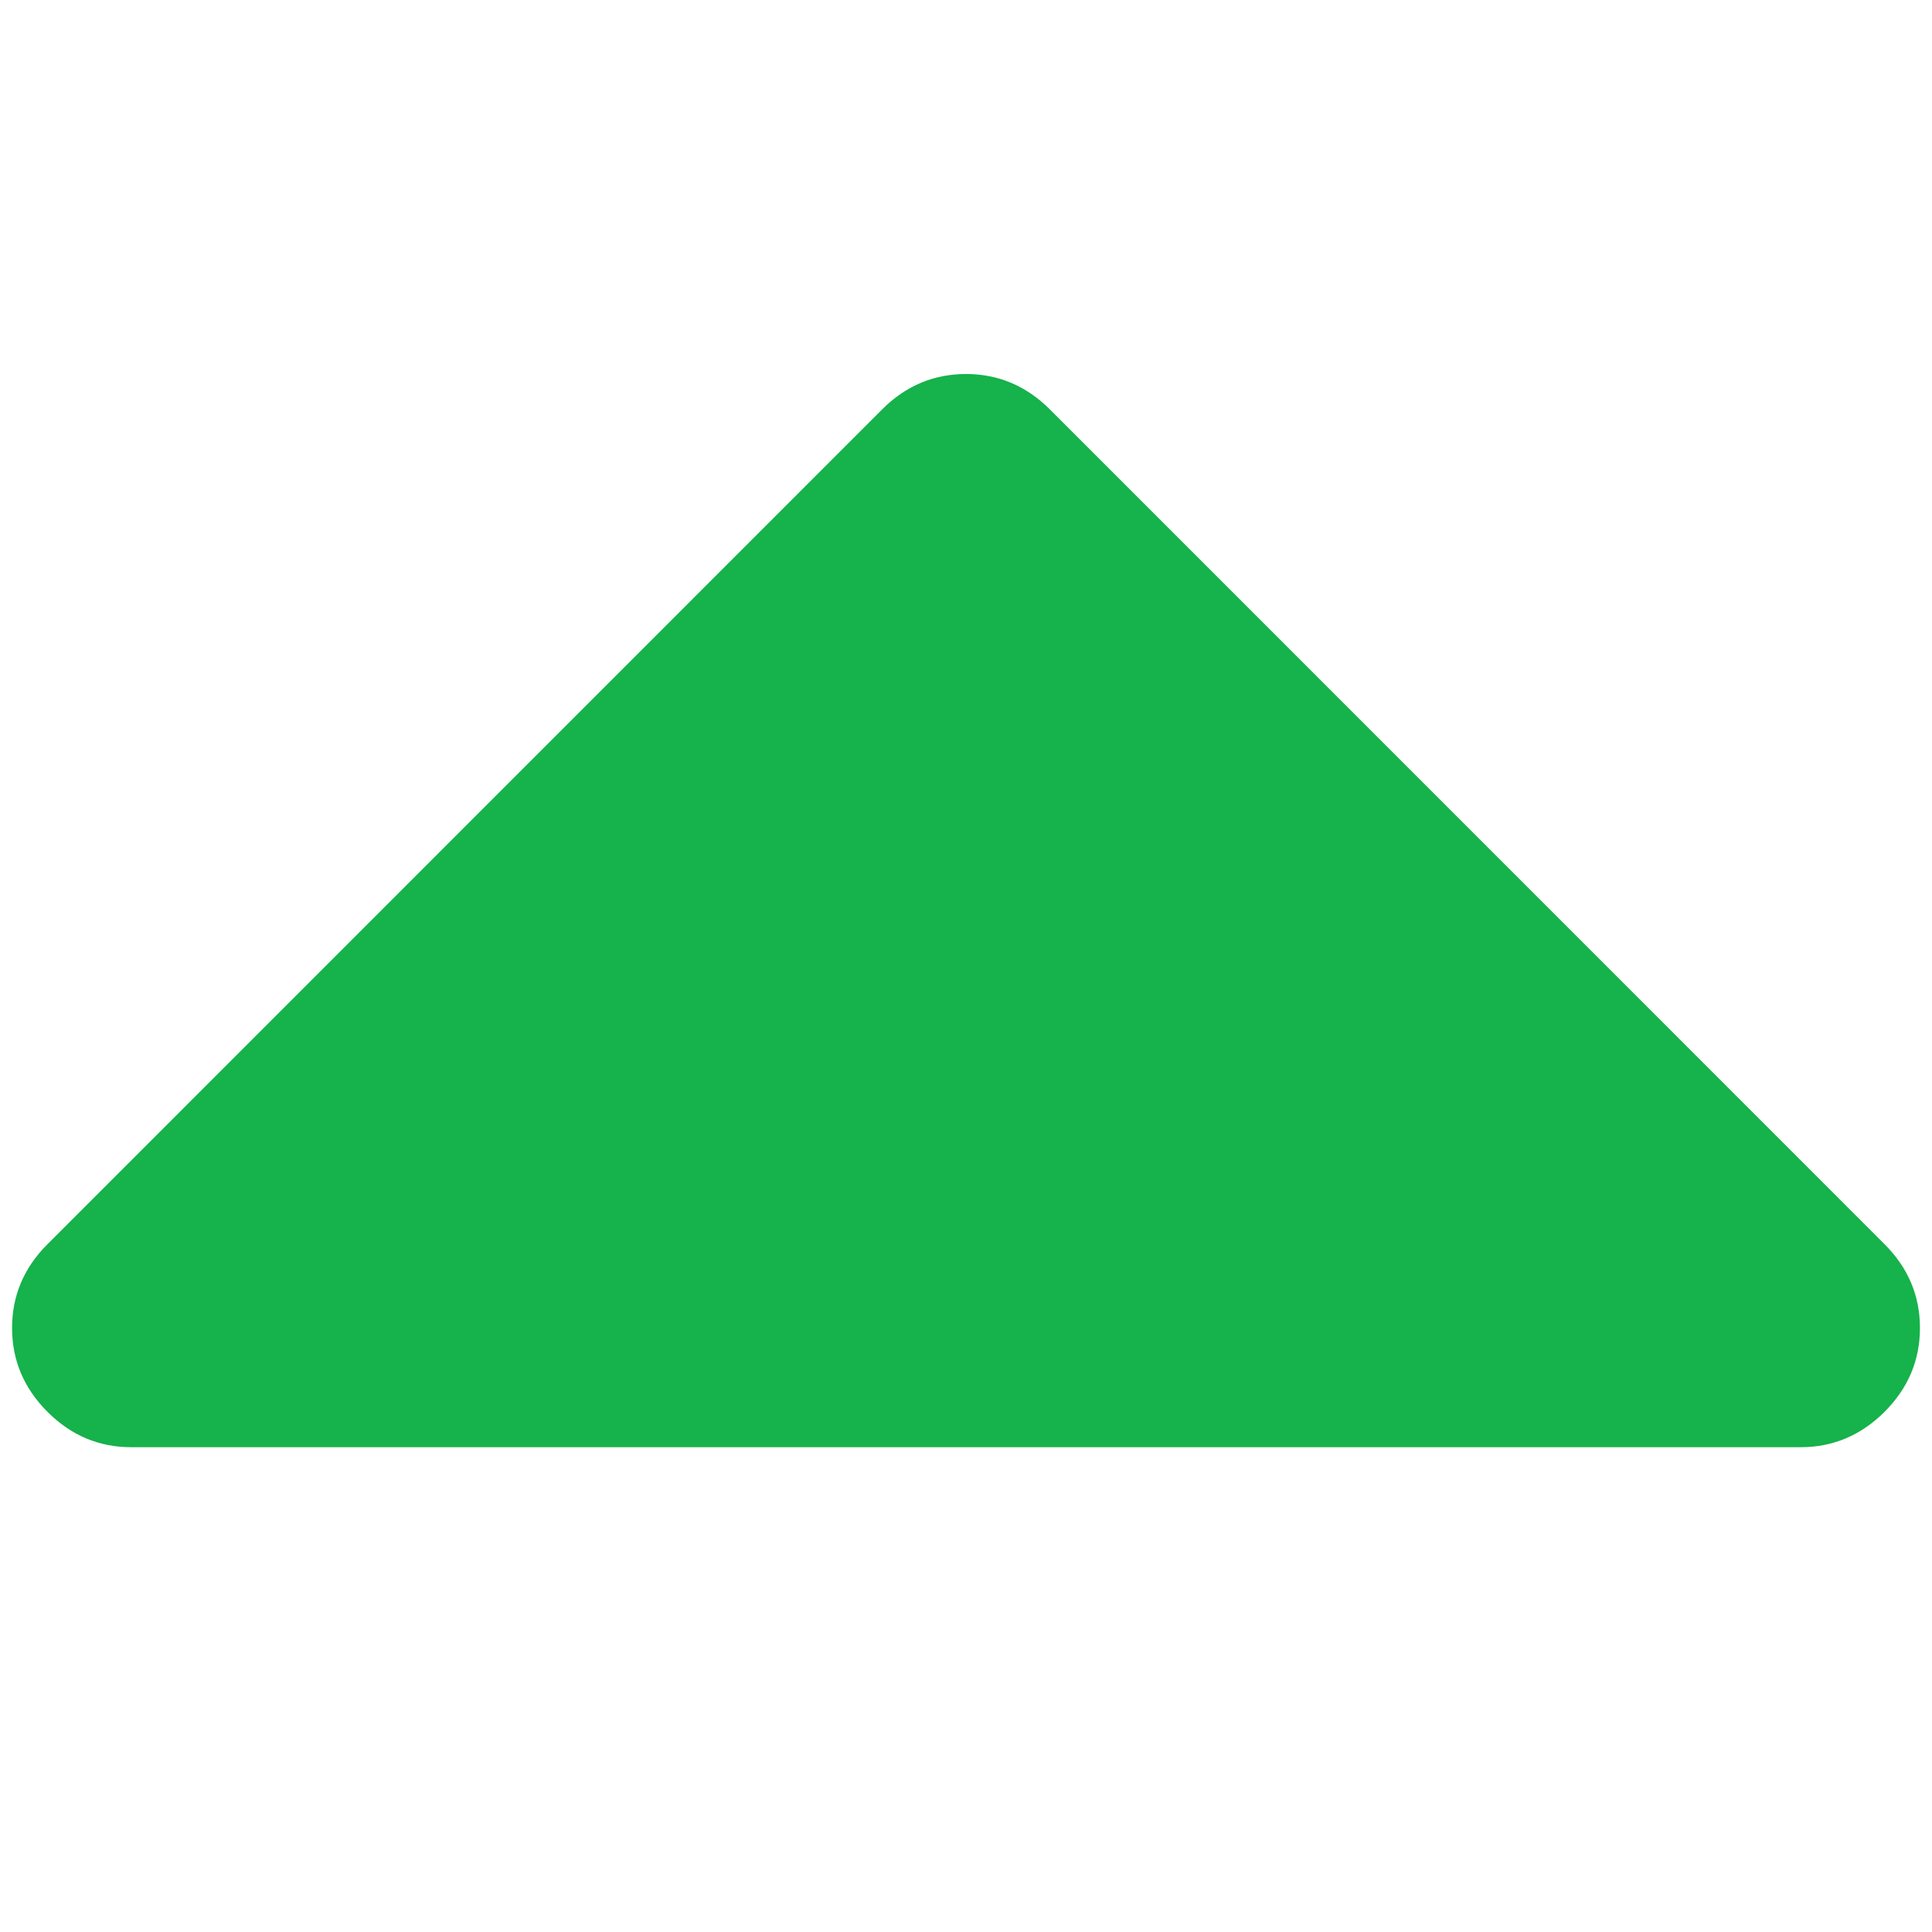 <?xml version="1.0" encoding="utf-8"?>
<!-- Generator: Adobe Illustrator 16.0.0, SVG Export Plug-In . SVG Version: 6.00 Build 0)  -->
<!DOCTYPE svg PUBLIC "-//W3C//DTD SVG 1.1//EN" "http://www.w3.org/Graphics/SVG/1.1/DTD/svg11.dtd">
<svg version="1.1" id="Layer_1" xmlns="http://www.w3.org/2000/svg" xmlns:xlink="http://www.w3.org/1999/xlink" x="0px" y="0px"
	 width="80px" height="80px" viewBox="0 0 80 80" enable-background="new 0 0 80 80" xml:space="preserve">
<path fill="#16B24B" d="M36.527,16.952L1.965,51.521C0.989,52.495,0.5,53.65,0.5,54.987c0,1.341,0.489,2.496,1.465,3.473
	c0.976,0.979,2.132,1.466,3.473,1.466h69.125c1.335,0,2.497-0.491,3.473-1.466c0.975-0.977,1.465-2.132,1.465-3.473
	c0-1.337-0.49-2.492-1.465-3.467L43.473,16.952c-0.979-0.977-2.138-1.465-3.473-1.465C38.666,15.487,37.502,15.975,36.527,16.952z"
	/>
</svg>
